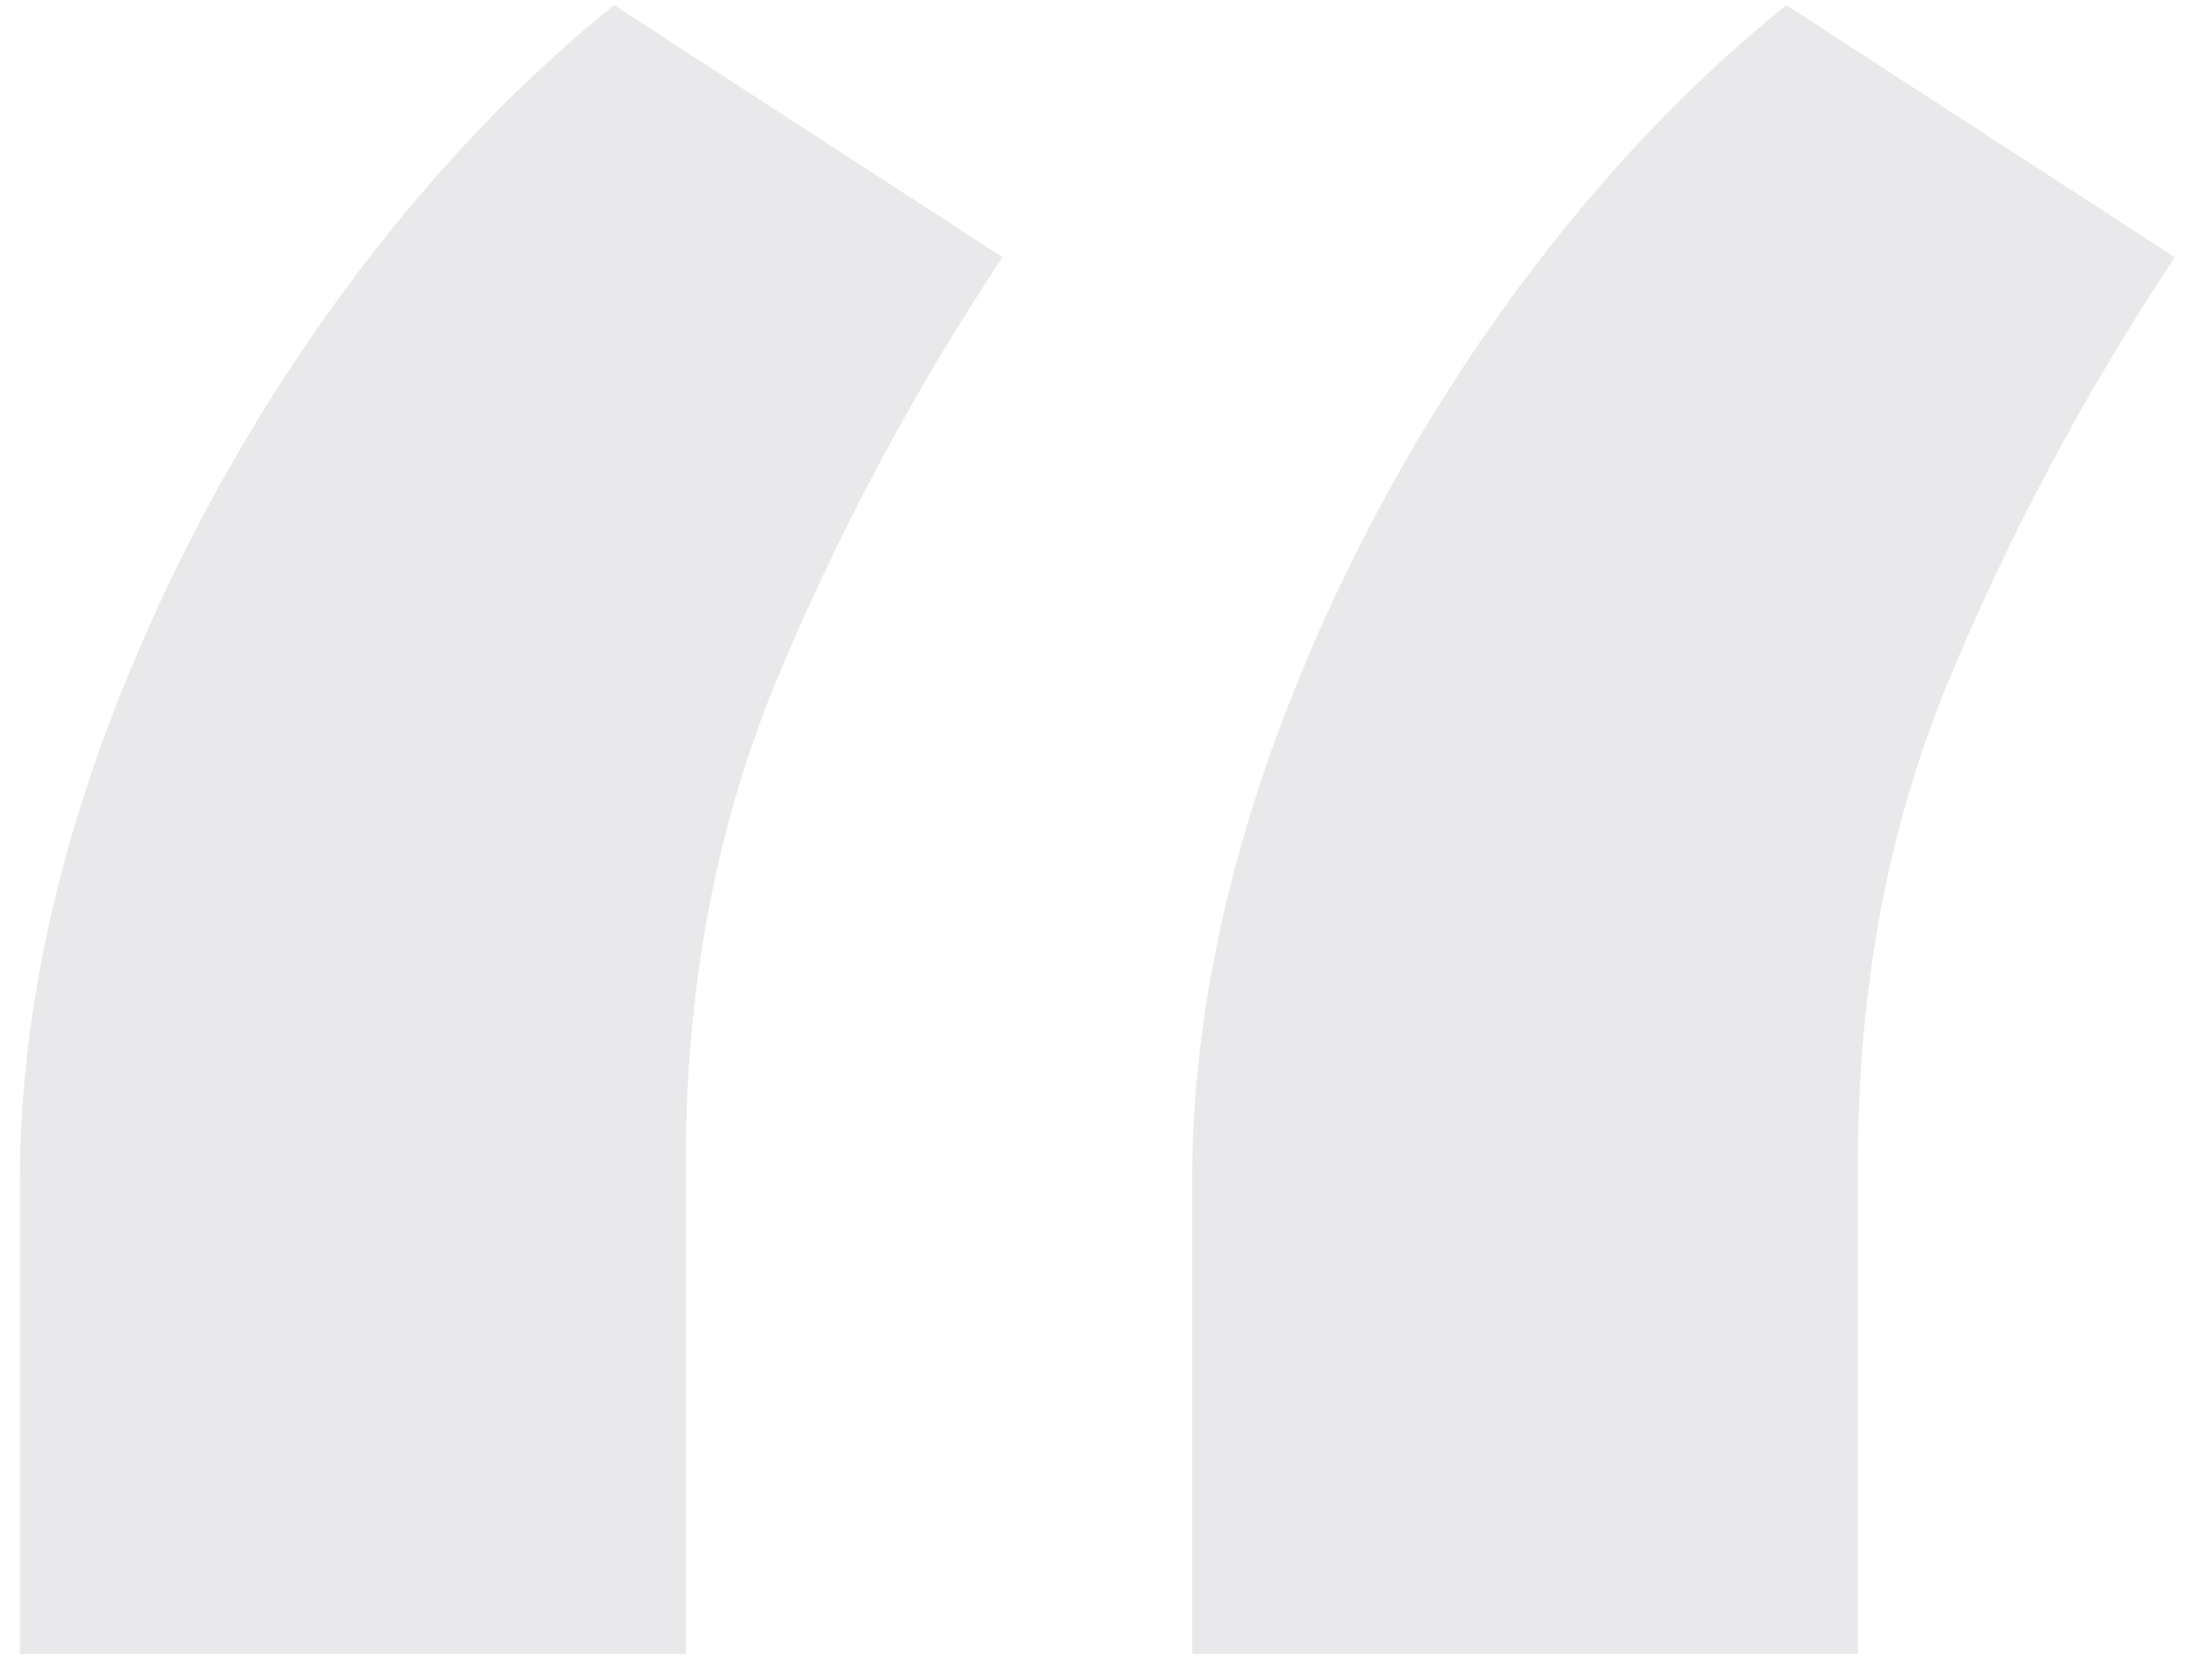 <svg width="53" height="40" viewBox="0 0 53 40" fill="none" xmlns="http://www.w3.org/2000/svg">
<path d="M0.476 39.622V28.32C0.476 25.07 1.085 21.691 2.304 18.183C3.56 14.637 5.259 11.295 7.401 8.156C9.58 4.98 12.017 2.302 14.713 0.123L24.02 6.161C21.841 9.448 20.013 12.883 18.536 16.465C17.095 20.011 16.394 23.926 16.43 28.21V39.622H0.476ZM28.563 39.622V28.32C28.563 25.07 29.172 21.691 30.391 18.183C31.646 14.637 33.345 11.295 35.487 8.156C37.666 4.98 40.104 2.302 42.8 0.123L52.107 6.161C49.928 9.448 48.099 12.883 46.622 16.465C45.182 20.011 44.48 23.926 44.517 28.21V39.622H28.563Z" fill="#E9E8EA"/>
</svg>
